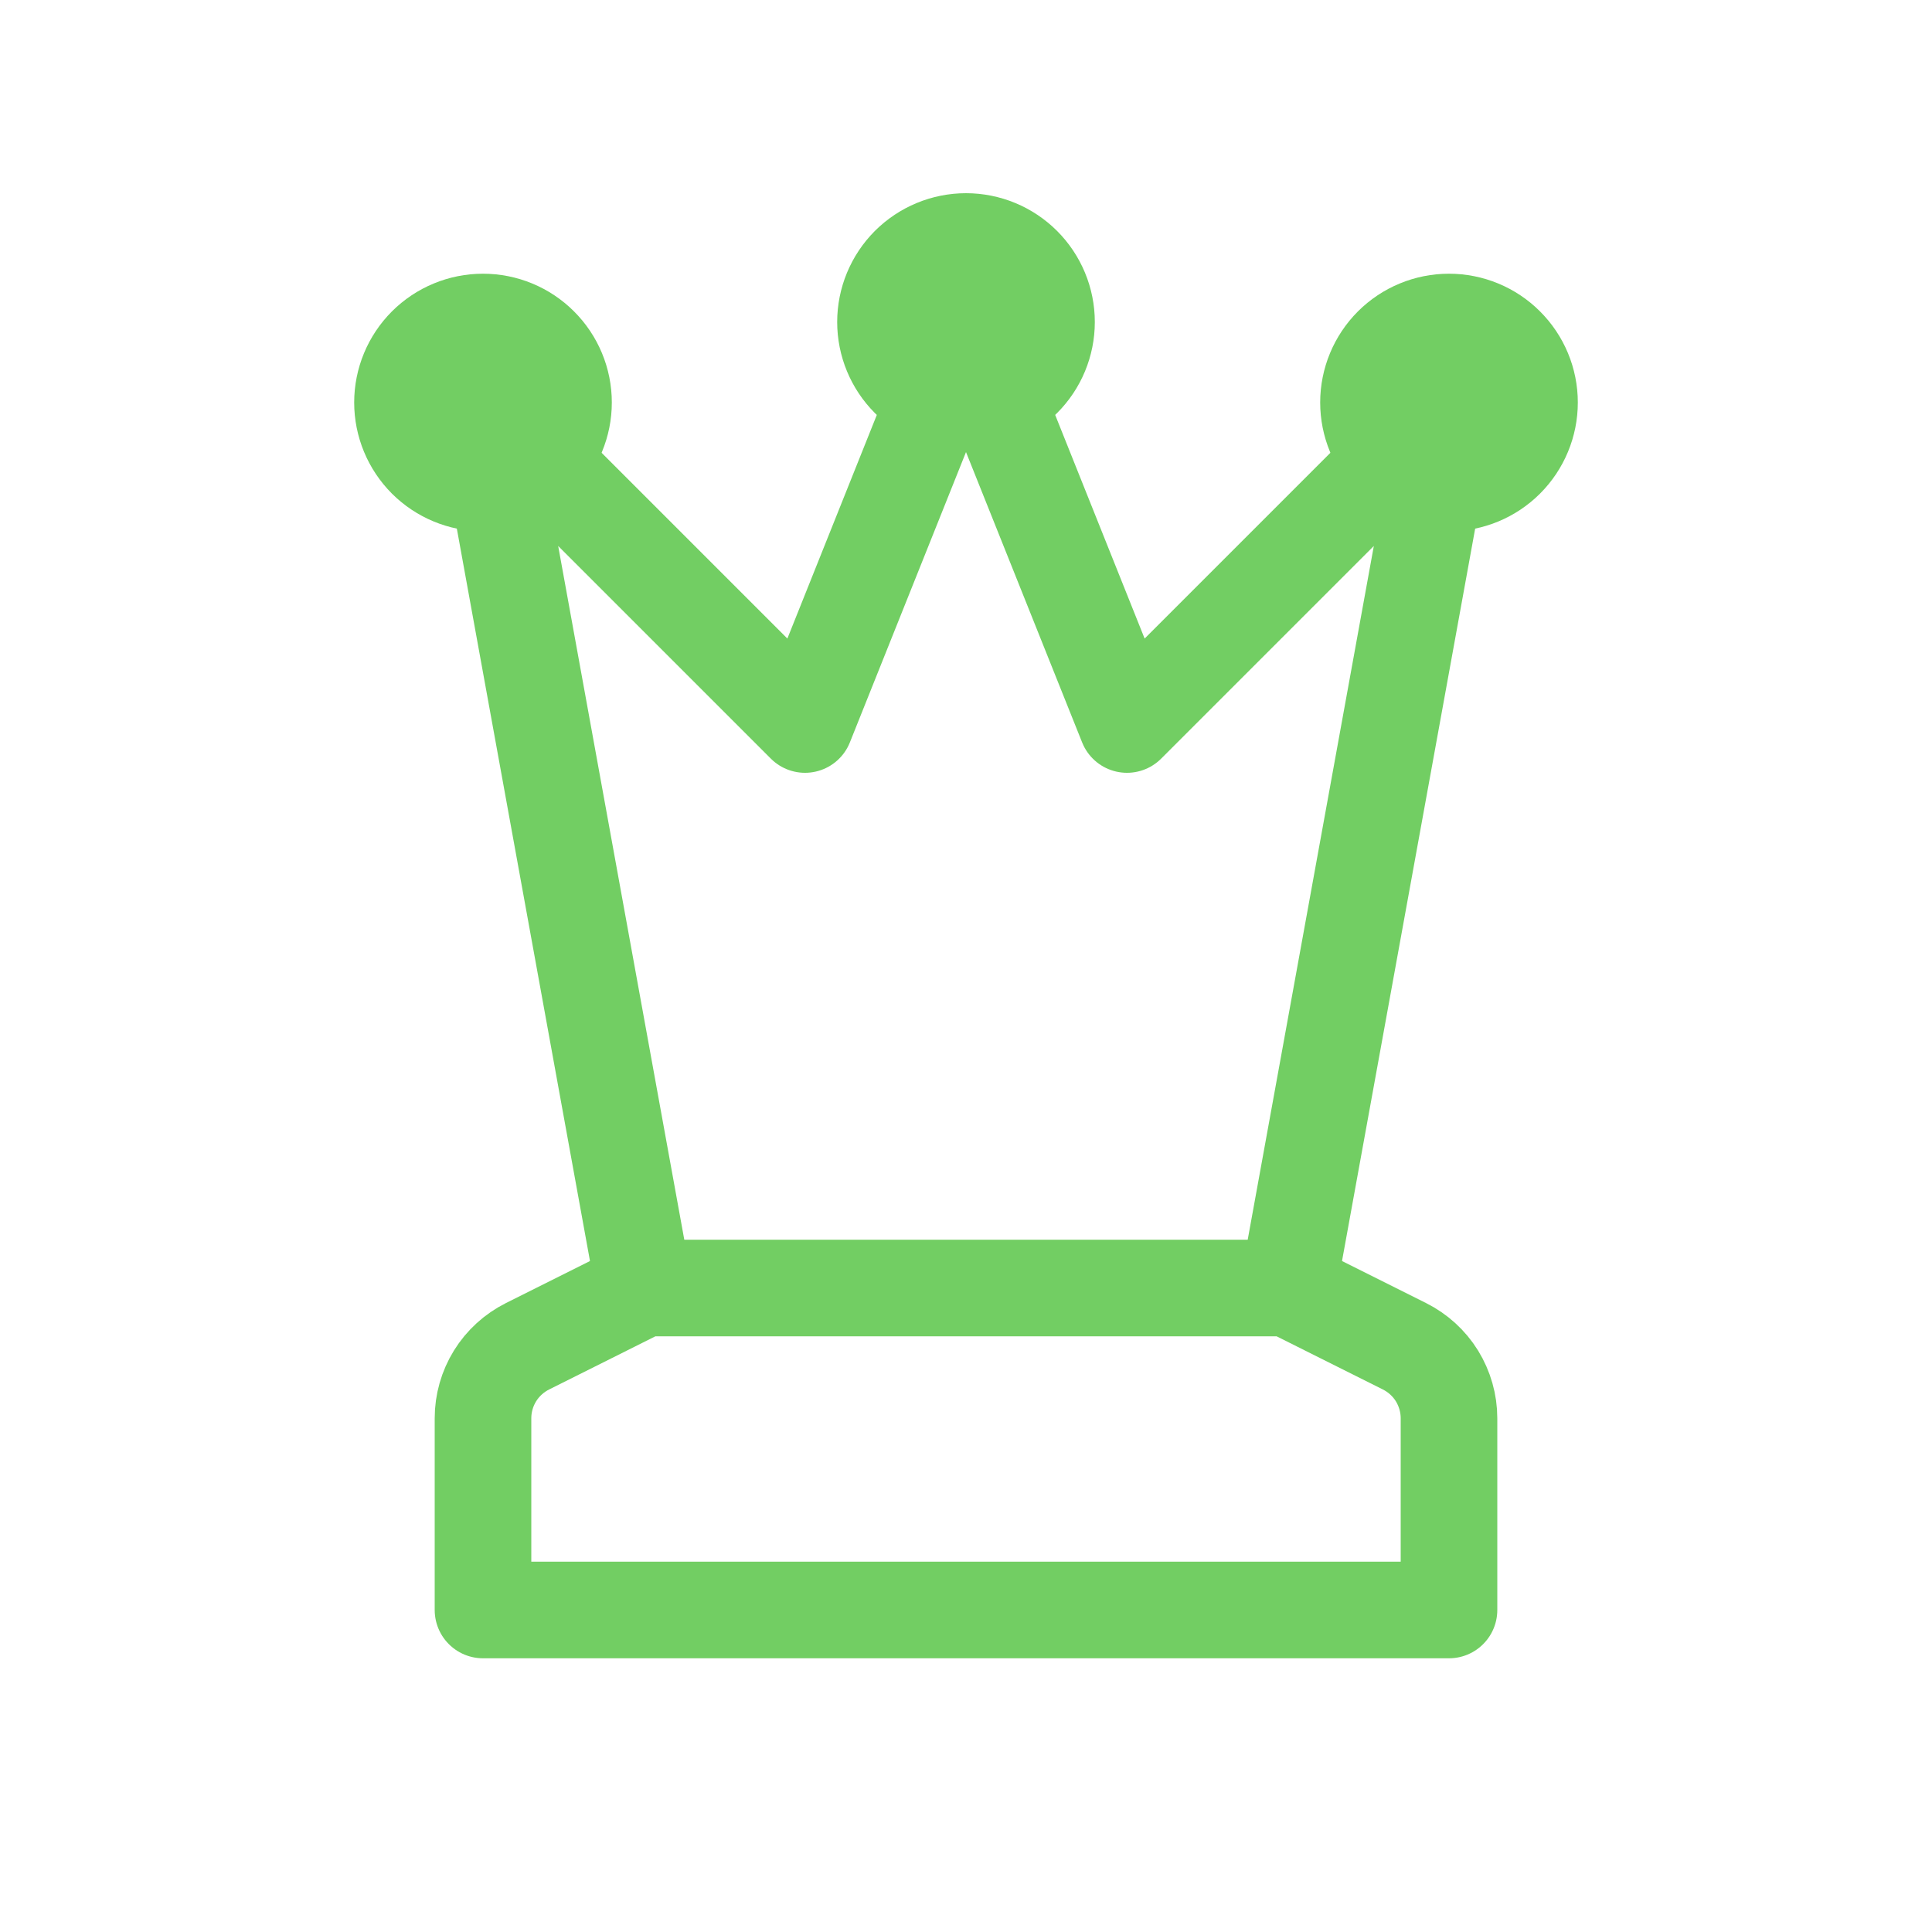 <svg width="40" height="40" viewBox="0 0 40 40" fill="none" xmlns="http://www.w3.org/2000/svg">
<g clip-path="url(#clip0_1234_652)">
<g clip-path="url(#clip1_1234_652)">
<path d="M26.667 26.667L30 8.333L23.333 15L20 6.667L16.667 15L10 8.333L13.333 26.667" stroke="#72CE63" stroke-width="2" stroke-linecap="round" stroke-linejoin="round"/>
<path d="M13.333 26.667L10.922 27.873C10.645 28.012 10.412 28.224 10.249 28.487C10.086 28.751 10 29.054 10 29.363V33.333H30V29.363C30 29.054 29.913 28.751 29.751 28.487C29.588 28.224 29.355 28.012 29.078 27.873L26.667 26.667H13.333Z" stroke="#72CE63" stroke-width="2" stroke-linecap="round" stroke-linejoin="round"/>
<path d="M18.333 6.667C18.333 7.109 18.509 7.533 18.821 7.845C19.134 8.158 19.558 8.333 20 8.333C20.442 8.333 20.866 8.158 21.178 7.845C21.491 7.533 21.667 7.109 21.667 6.667C21.667 6.225 21.491 5.801 21.178 5.488C20.866 5.176 20.442 5 20 5C19.558 5 19.134 5.176 18.821 5.488C18.509 5.801 18.333 6.225 18.333 6.667Z" stroke="#72CE63" stroke-width="2" stroke-linecap="round" stroke-linejoin="round"/>
<path d="M8.333 8.333C8.333 8.775 8.509 9.199 8.821 9.512C9.134 9.824 9.558 10 10 10C10.442 10 10.866 9.824 11.178 9.512C11.491 9.199 11.667 8.775 11.667 8.333C11.667 7.891 11.491 7.467 11.178 7.155C10.866 6.842 10.442 6.667 10 6.667C9.558 6.667 9.134 6.842 8.821 7.155C8.509 7.467 8.333 7.891 8.333 8.333Z" stroke="#72CE63" stroke-width="2" stroke-linecap="round" stroke-linejoin="round"/>
<path d="M28.333 8.333C28.333 8.775 28.509 9.199 28.821 9.512C29.134 9.824 29.558 10 30 10C30.442 10 30.866 9.824 31.178 9.512C31.491 9.199 31.667 8.775 31.667 8.333C31.667 7.891 31.491 7.467 31.178 7.155C30.866 6.842 30.442 6.667 30 6.667C29.558 6.667 29.134 6.842 28.821 7.155C28.509 7.467 28.333 7.891 28.333 8.333Z" stroke="#72CE63" stroke-width="2" stroke-linecap="round" stroke-linejoin="round"/>
</g>
</g>
<defs>
<clipPath id="clip0_1234_652">
<rect width="40" height="40" fill="white"/>
</clipPath>
<clipPath id="clip1_1234_652">
<rect width="40" height="40" fill="white"/>
</clipPath>
</defs>
</svg>
